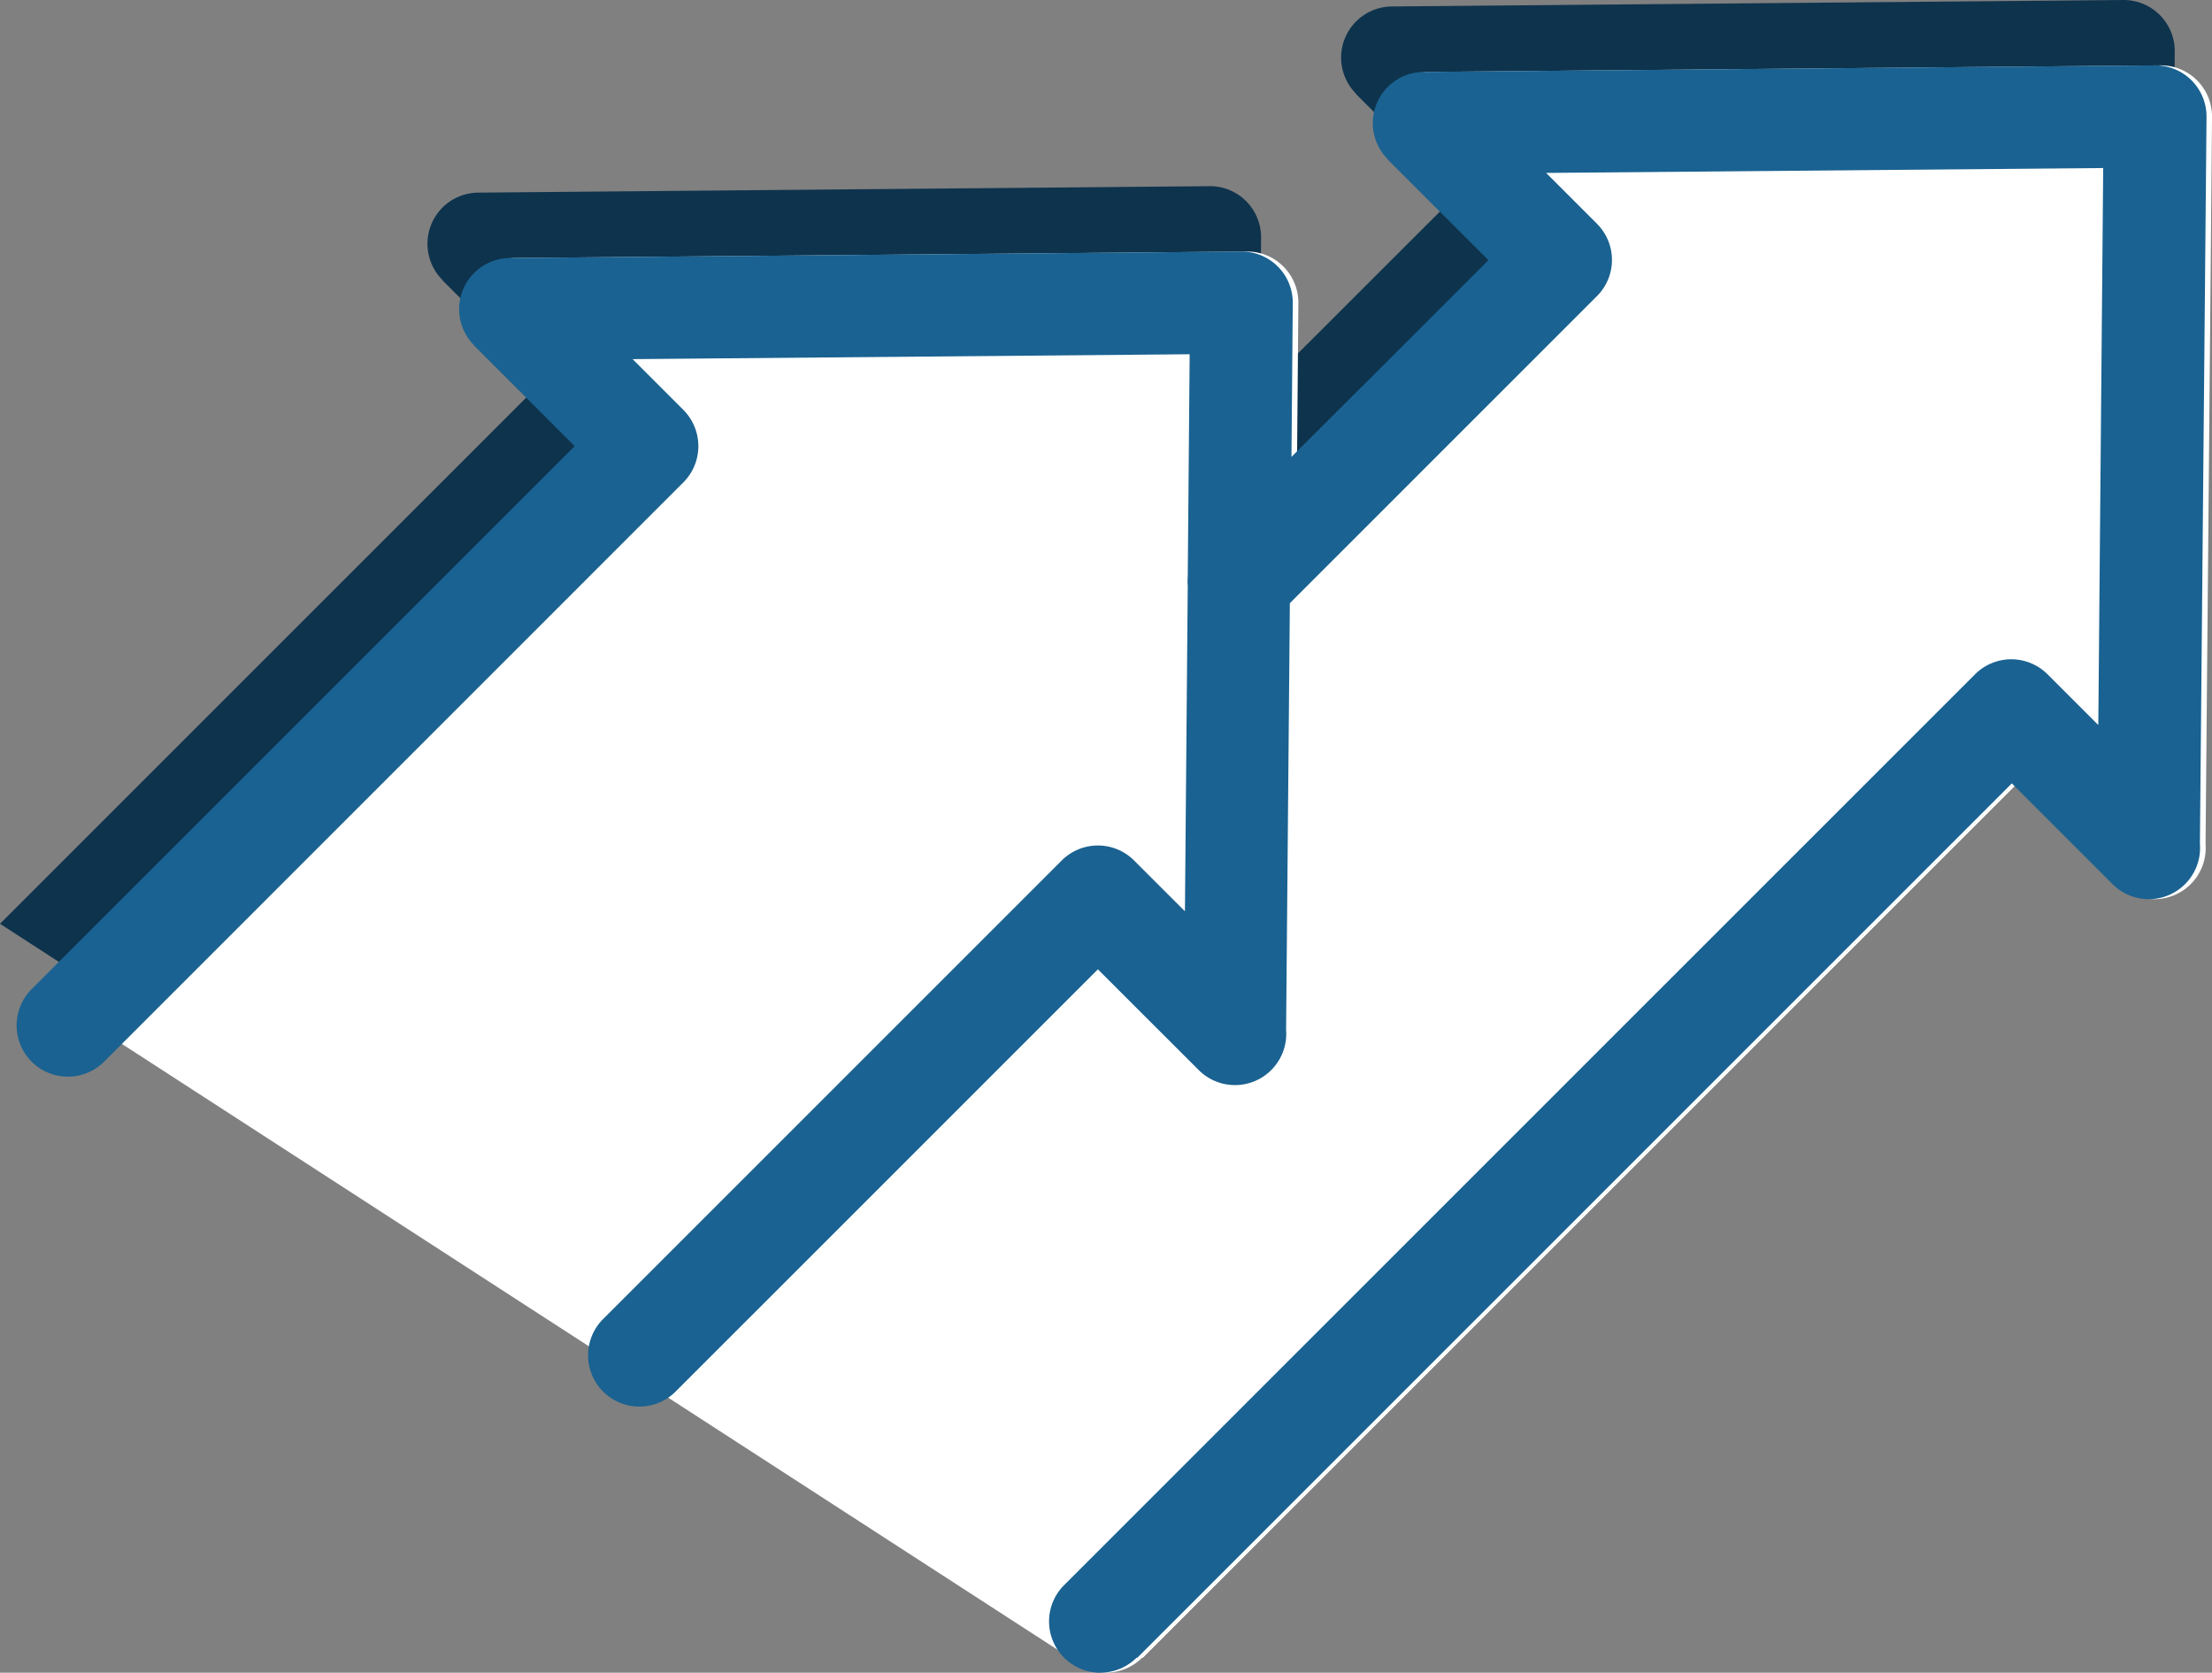 <svg xmlns="http://www.w3.org/2000/svg" width="78.701" height="59.518" viewBox="0 0 78.701 59.518"><rect x="0" y="0" width="78.701" height="59.518" fill="#808080" stroke="none"/><g id="icon4" transform="translate(0 1)"><g id="Group_1592" data-name="Group 1592"><path id="Path_7648" data-name="Path 7648" d="M0,32.87l19.32-19.32L15.735,9.966l.006-.006a1.82,1.82,0,0,1,1.274-3.106l26.047-.23a1.82,1.82,0,0,1,1.806,1.834l-.047,5.474,7.007-7L48.242,3.342l.006-.006A1.82,1.82,0,0,1,49.523.23L75.57,0a1.82,1.82,0,0,1,1.806,1.834L77.146,27.7a1.824,1.824,0,0,1-3.109,1.433l-3.584-3.584L39.335,56.664l-.021-.007a1.826,1.826,0,0,1-2.58,0" transform="translate(0 -1)" fill="#0e334d"></path><path id="Path_7649" data-name="Path 7649" d="M20,52.87l19.32-19.32-3.584-3.584.006-.006a1.82,1.82,0,0,1,1.274-3.106l26.047-.23a1.82,1.82,0,0,1,1.806,1.834l-.047,5.474,7.007-7-3.587-3.587.006-.006a1.82,1.82,0,0,1,1.274-3.106L95.57,20a1.82,1.82,0,0,1,1.806,1.834L97.146,47.7a1.824,1.824,0,0,1-3.109,1.433l-3.584-3.584L59.335,76.664l-.021-.007a1.826,1.826,0,0,1-2.58,0" transform="translate(-18.674 -18.674)" fill="#fff"></path><path id="Path_7650" data-name="Path 7650" d="M48.733,76.658a1.824,1.824,0,0,1-2.58-2.58L78.564,41.667a1.826,1.826,0,0,1,2.58,0l1.806,1.806.174-19.82-19.82.174,1.806,1.806a1.82,1.82,0,0,1,0,2.58L54.186,39.137l-.134,15.179a1.824,1.824,0,0,1-3.109,1.433l-3.587-3.584L32.332,67.189a1.824,1.824,0,0,1-2.58-2.58L46.066,48.295a1.82,1.82,0,0,1,2.58,0L50.453,50.1l.1-11.586a1.808,1.808,0,0,1,0-.317l.068-7.918-19.82.174,1.806,1.806a1.826,1.826,0,0,1,0,2.58L12,55.45a1.824,1.824,0,1,1-2.58-2.58l19.32-19.32-3.584-3.584.006-.006a1.82,1.82,0,0,1,1.275-3.106l26.047-.23a1.82,1.82,0,0,1,1.806,1.834l-.047,5.474,7.007-7-3.587-3.587.006-.006a1.82,1.82,0,0,1,1.275-3.106L84.989,20A1.82,1.82,0,0,1,86.8,21.834L86.565,47.7a1.824,1.824,0,0,1-3.109,1.433l-3.584-3.584L48.755,76.664Z" transform="translate(-8.294 -18.674)" fill="#1a6291"></path></g></g></svg>